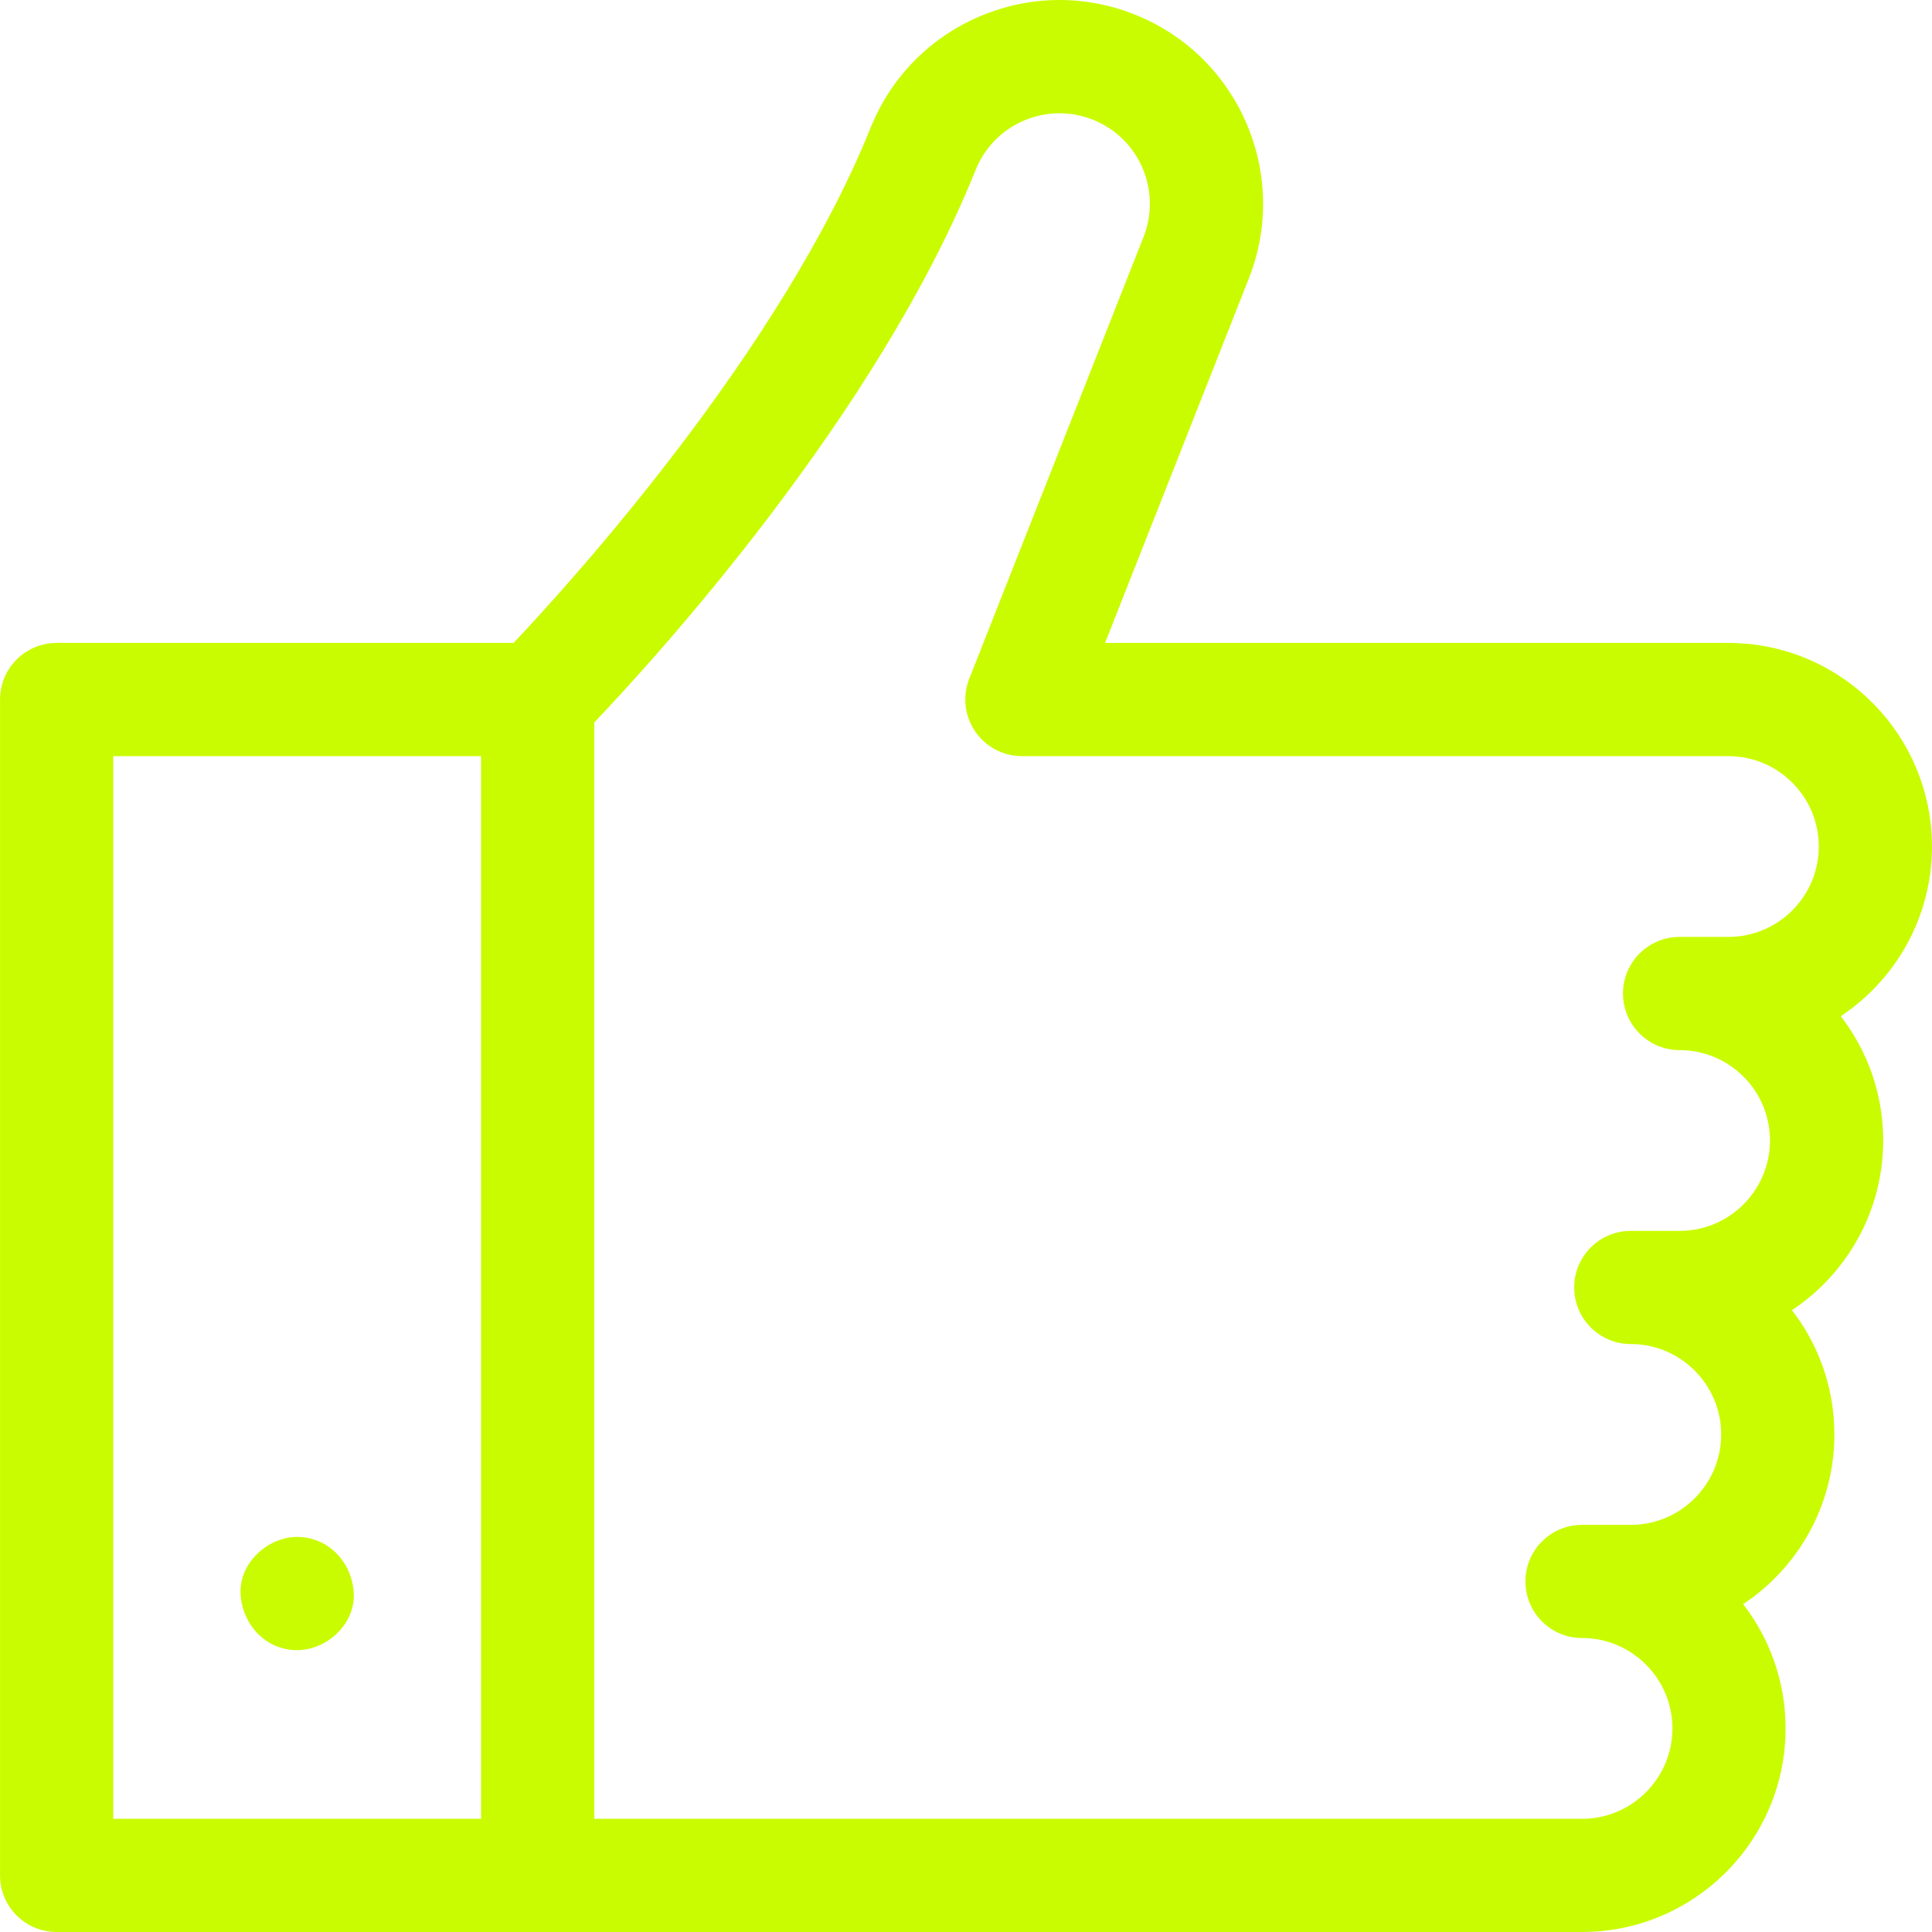 <svg width="50" height="50" viewBox="0 0 50 50" fill="none" xmlns="http://www.w3.org/2000/svg">
<g clip-path="url(#clip0_9_1180)">
<path d="M48.737 29.516C48.737 28.306 48.327 27.19 47.639 26.299C49.06 25.355 49.999 23.739 49.999 21.908C49.999 19.003 47.636 16.639 44.731 16.639H28.599L32.309 7.235C33.391 4.541 32.081 1.468 29.388 0.384C28.082 -0.142 26.65 -0.127 25.355 0.424C24.061 0.976 23.058 1.998 22.532 3.304C20.212 9.067 14.826 15.014 13.291 16.639H1.466C0.657 16.639 0.001 17.295 0.001 18.104V48.535C0.001 49.344 0.657 50 1.466 50H40.943C43.848 50 46.211 47.637 46.211 44.731C46.211 43.522 45.801 42.406 45.113 41.515C46.535 40.571 47.474 38.955 47.474 37.123C47.474 35.913 47.064 34.798 46.376 33.907C47.798 32.963 48.737 31.347 48.737 29.516ZM2.931 19.569H12.45V47.071H2.931V19.569ZM44.731 24.247H43.468C42.659 24.247 42.003 24.903 42.003 25.712C42.003 26.521 42.659 27.177 43.468 27.177C44.758 27.177 45.807 28.226 45.807 29.516C45.807 30.805 44.758 31.855 43.468 31.855H42.205C41.396 31.855 40.74 32.511 40.74 33.32C40.74 34.129 41.396 34.784 42.205 34.784C43.495 34.784 44.544 35.834 44.544 37.124C44.544 38.413 43.495 39.463 42.205 39.463H40.942C40.133 39.463 39.478 40.118 39.478 40.927C39.478 41.736 40.133 42.392 40.942 42.392C42.232 42.392 43.282 43.442 43.282 44.731C43.282 46.021 42.232 47.071 40.942 47.071H15.38V18.697C16.997 16.998 22.695 10.745 25.25 4.398C25.483 3.818 25.928 3.364 26.503 3.119C27.078 2.875 27.714 2.868 28.294 3.102C29.49 3.583 30.071 4.949 29.59 6.145C29.588 6.148 29.587 6.151 29.586 6.155L25.084 17.566C24.906 18.017 24.963 18.527 25.236 18.928C25.509 19.329 25.962 19.569 26.447 19.569H44.731C46.02 19.569 47.07 20.618 47.07 21.908C47.07 23.198 46.02 24.247 44.731 24.247Z" fill="#CAFC01"/>
<path d="M7.691 39.776C6.925 39.776 6.191 40.45 6.226 41.241C6.262 42.035 6.87 42.706 7.691 42.706C8.457 42.706 9.191 42.032 9.156 41.241C9.12 40.447 8.512 39.776 7.691 39.776Z" fill="#CAFC01"/>
</g>
<defs>
<clipPath id="clip0_9_1180">
<rect width="50" height="50" fill="white"/>
</clipPath>
</defs>
</svg>

